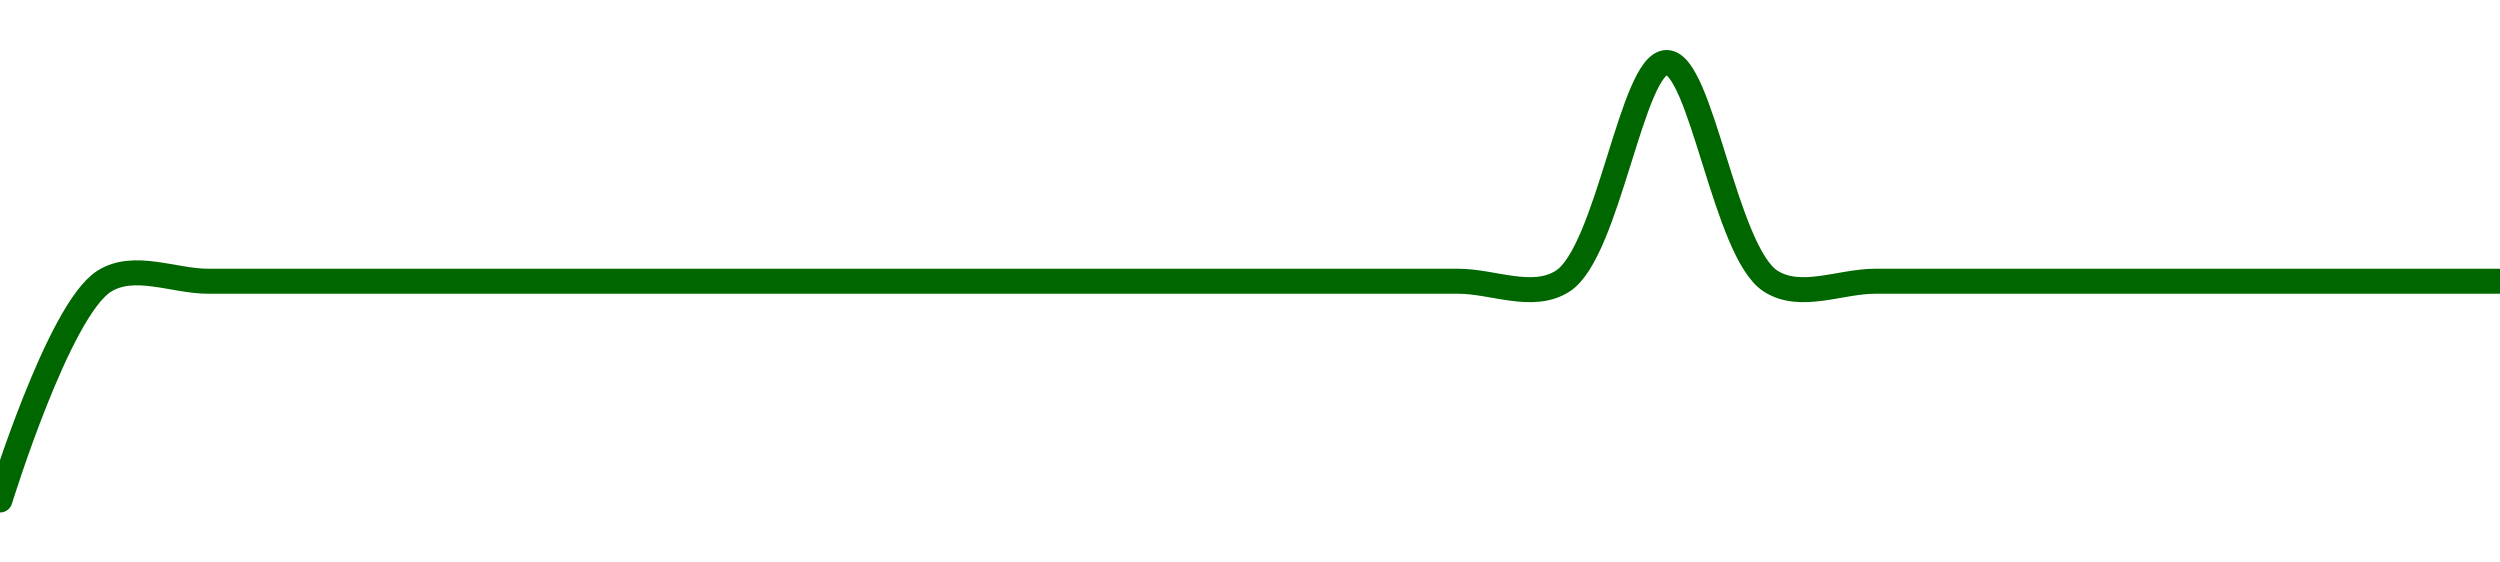 <!-- series1d: [1.046,1.047,1.047,1.047,1.047,1.047,1.047,1.047,1.047,1.047,1.047,1.047,1.047,1.047,1.047,1.047,1.048,1.047,1.047,1.047,1.047,1.047,1.047,1.047,1.047] -->

<svg width="200" height="45" viewBox="0 0 200 45" xmlns="http://www.w3.org/2000/svg">
  <defs>
    <linearGradient id="grad-area" x1="0" y1="0" x2="0" y2="1">
      <stop offset="0%" stop-color="rgba(76,175,80,.2)" />
      <stop offset="100%" stop-color="rgba(0,0,0,0)" />
    </linearGradient>
  </defs>

  <path d="M0,40C0,40,4.675,24.81,8.333,22.5C10.732,20.985,13.889,22.5,16.667,22.5C19.444,22.5,22.222,22.5,25,22.5C27.778,22.5,30.556,22.5,33.333,22.5C36.111,22.5,38.889,22.5,41.667,22.5C44.444,22.5,47.222,22.5,50,22.5C52.778,22.5,55.556,22.5,58.333,22.5C61.111,22.5,63.889,22.5,66.667,22.5C69.444,22.5,72.222,22.5,75,22.5C77.778,22.5,80.556,22.5,83.333,22.5C86.111,22.5,88.889,22.5,91.667,22.5C94.444,22.5,97.222,22.5,100,22.5C102.778,22.5,105.556,22.5,108.333,22.5C111.111,22.5,113.889,22.5,116.667,22.5C119.444,22.5,122.601,24.015,125,22.5C128.659,20.19,130.556,5,133.333,5C136.111,5,138.008,20.19,141.667,22.5C144.066,24.015,147.222,22.5,150,22.5C152.778,22.5,155.556,22.5,158.333,22.5C161.111,22.5,163.889,22.5,166.667,22.5C169.444,22.5,172.222,22.5,175,22.5C177.778,22.5,180.556,22.5,183.333,22.5C186.111,22.5,188.889,22.5,191.667,22.5C194.444,22.5,200,22.5,200,22.5"
        fill="none"
        stroke="#006600"
        stroke-width="2"
        stroke-linejoin="round"
        stroke-linecap="round"
        />
</svg>
